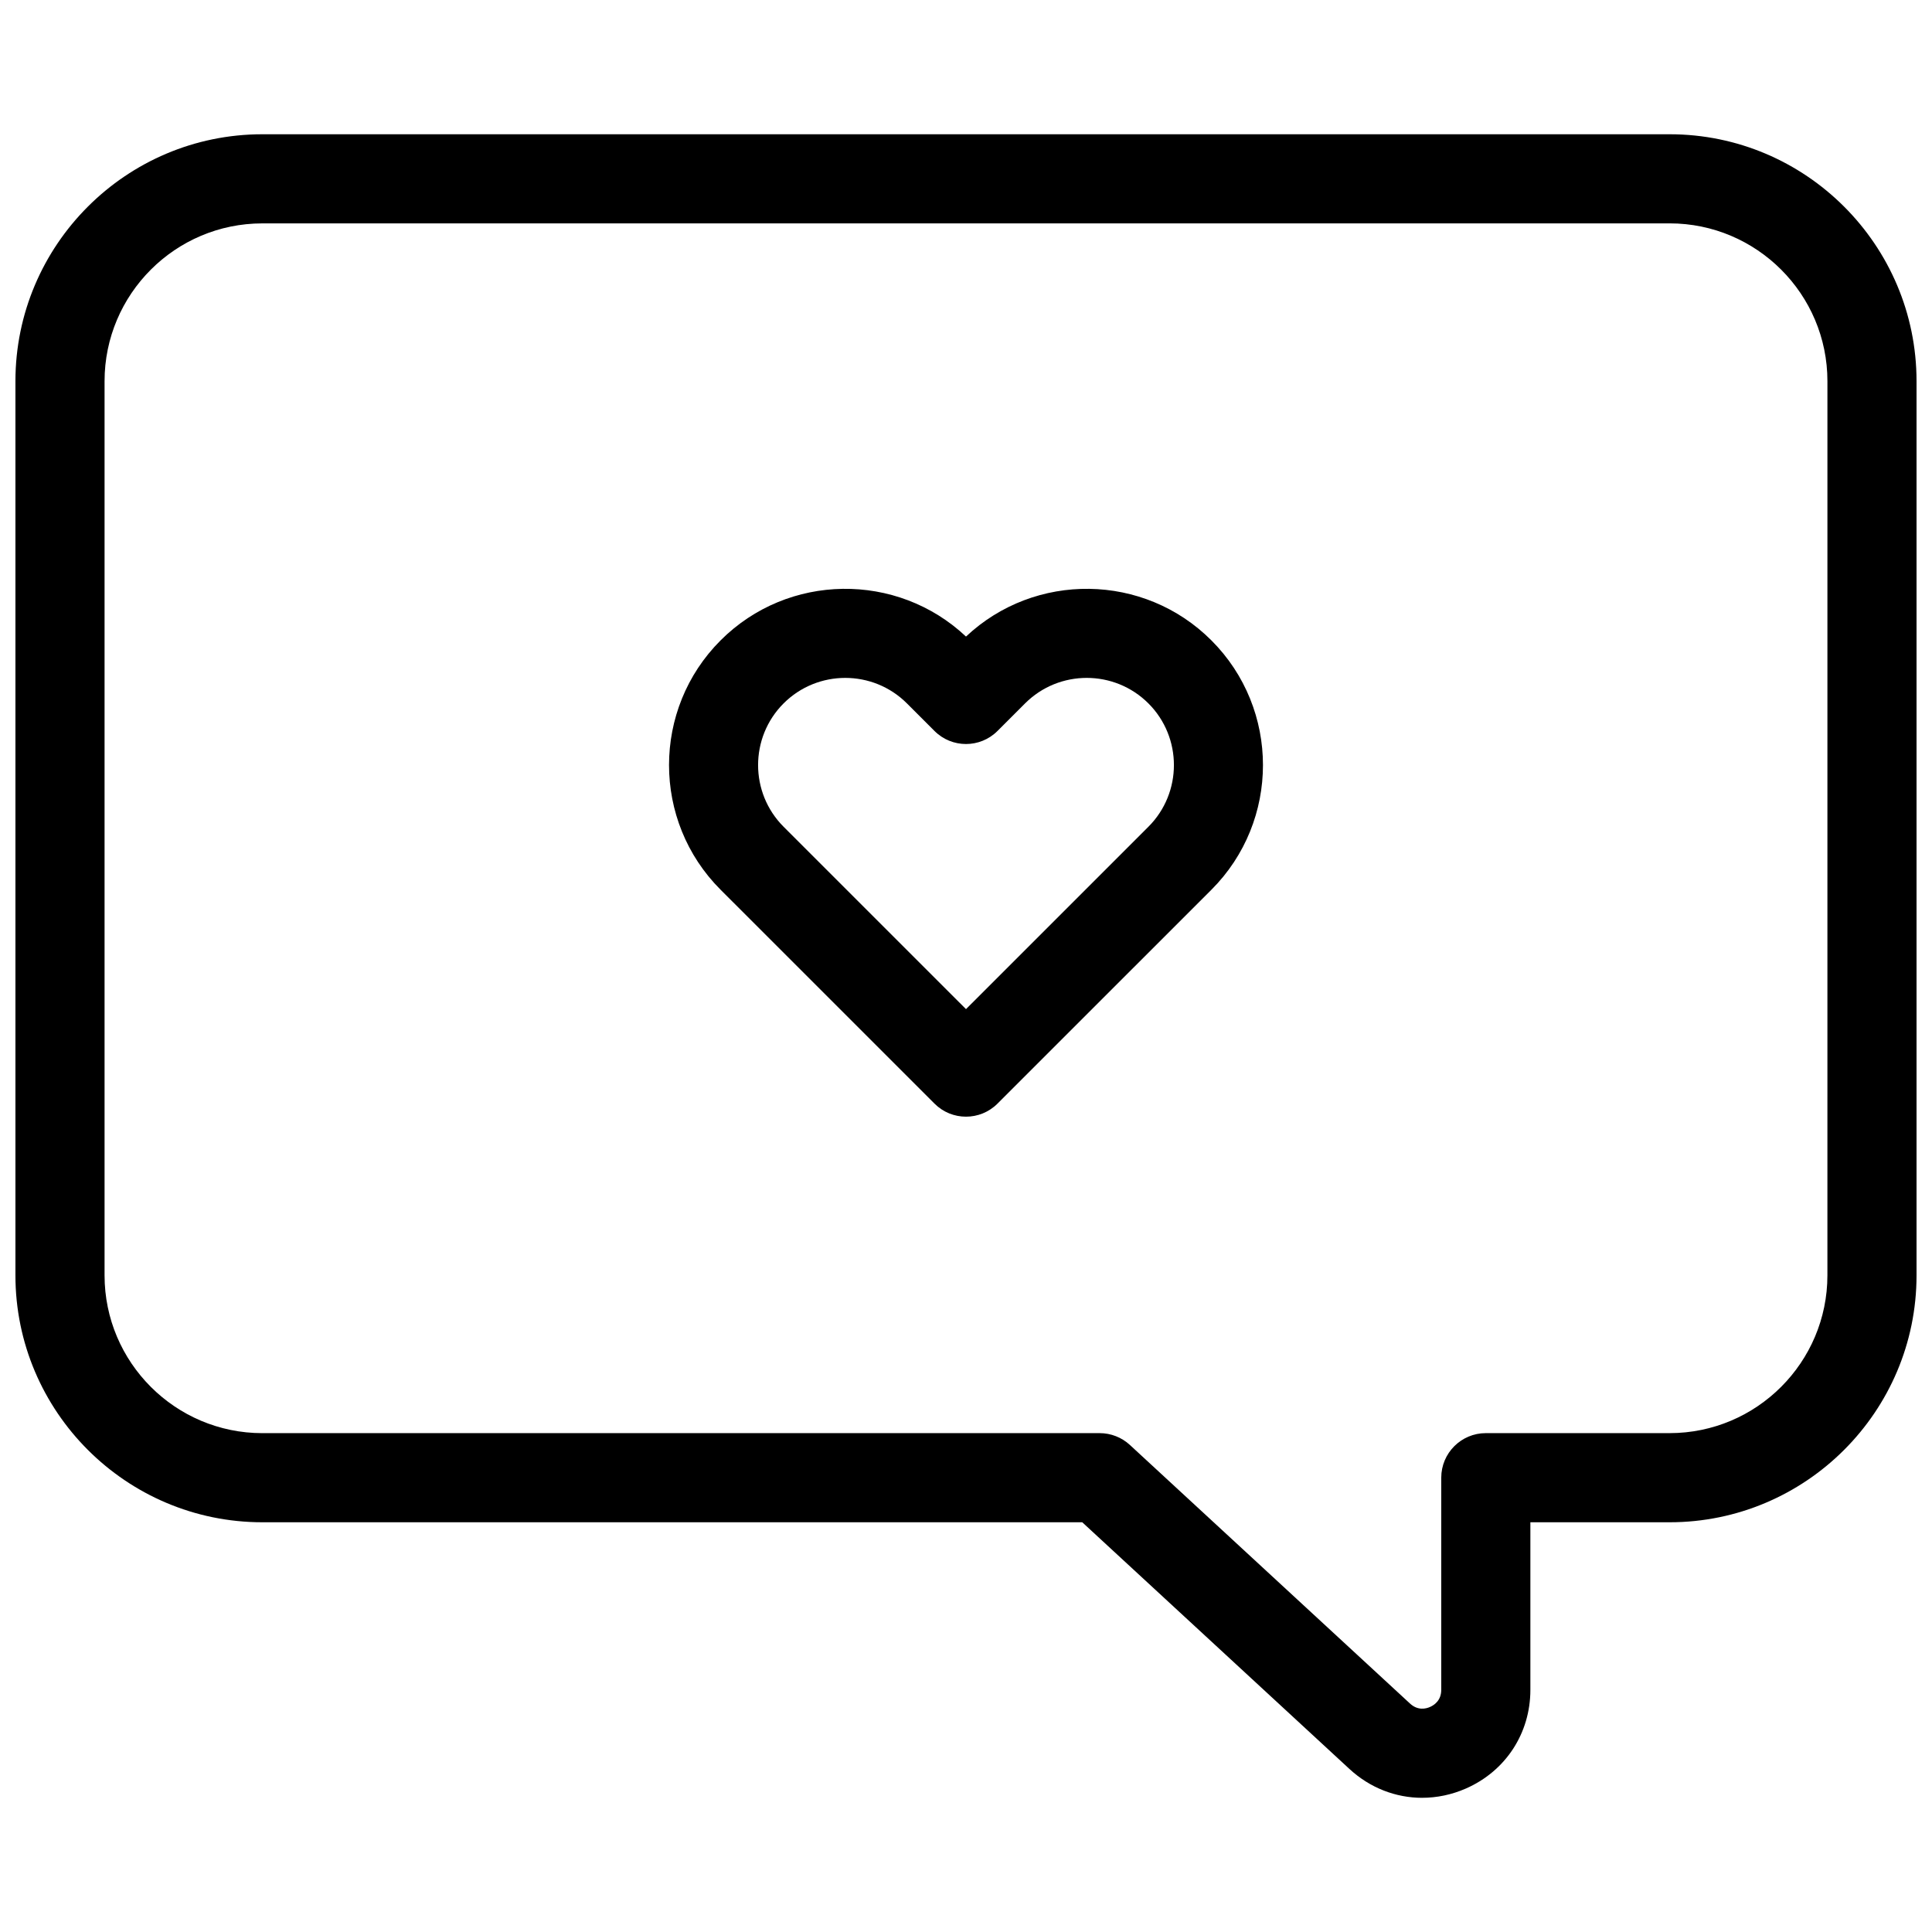 <?xml version="1.0" encoding="UTF-8"?>
<!-- Uploaded to: ICON Repo, www.svgrepo.com, Generator: ICON Repo Mixer Tools -->
<svg width="800px" height="800px" version="1.1" viewBox="144 144 512 512" xmlns="http://www.w3.org/2000/svg">
 <defs>
  <clipPath id="a">
   <path d="m148.09 179h503.81v442h-503.81z"/>
  </clipPath>
 </defs>
 <g clip-path="url(#a)">
  <path d="m520.89 620.44c-6.981 0-13.809-2.606-19.25-7.625l-70.832-65.398h-217.28c-36.086 0-65.438-29.352-65.438-65.438v-236.96c0-36.086 29.352-65.438 65.438-65.438h372.94c36.082 0 65.434 29.352 65.434 65.438v236.96c0 36.086-29.352 65.438-65.438 65.438l-36.898-0.004v44.41c0 11.516-6.551 21.539-17.098 26.16-3.766 1.648-7.703 2.453-11.578 2.453zm-307.36-417.24c-23.062 0-41.82 18.758-41.82 41.82v236.96c0 23.062 18.758 41.82 41.82 41.82l221.89-0.004c2.969 0 5.828 1.113 8.012 3.129l74.23 68.527c2.074 1.93 4.258 1.391 5.336 0.898 1.09-0.484 2.949-1.711 2.949-4.527v-56.219c0-6.519 5.289-11.809 11.809-11.809h48.707c23.062 0 41.82-18.758 41.82-41.82l0.004-236.96c0-23.062-18.758-41.82-41.82-41.82z"/>
 </g>
 <path d="m400 439.93c-3.027 0-6.043-1.152-8.348-3.461l-56.688-56.68c-18.219-18.219-18.219-47.863 0-66.082 17.863-17.879 46.77-18.207 65.035-1.012 18.281-17.195 47.172-16.867 65.035 1.016 18.219 18.219 18.219 47.863 0 66.082l-56.688 56.68c-2.309 2.305-5.32 3.457-8.348 3.457zm-31.996-116.28c-5.918 0-11.84 2.254-16.344 6.758-9.012 9.012-9.012 23.676 0 32.688l48.34 48.332 48.34-48.332c9.012-9.012 9.012-23.676 0-32.688-9.012-9.012-23.676-9.012-32.688 0l-7.305 7.305c-4.613 4.613-12.086 4.613-16.699 0l-7.305-7.305c-4.5-4.504-10.422-6.758-16.34-6.758z"/>
</svg>